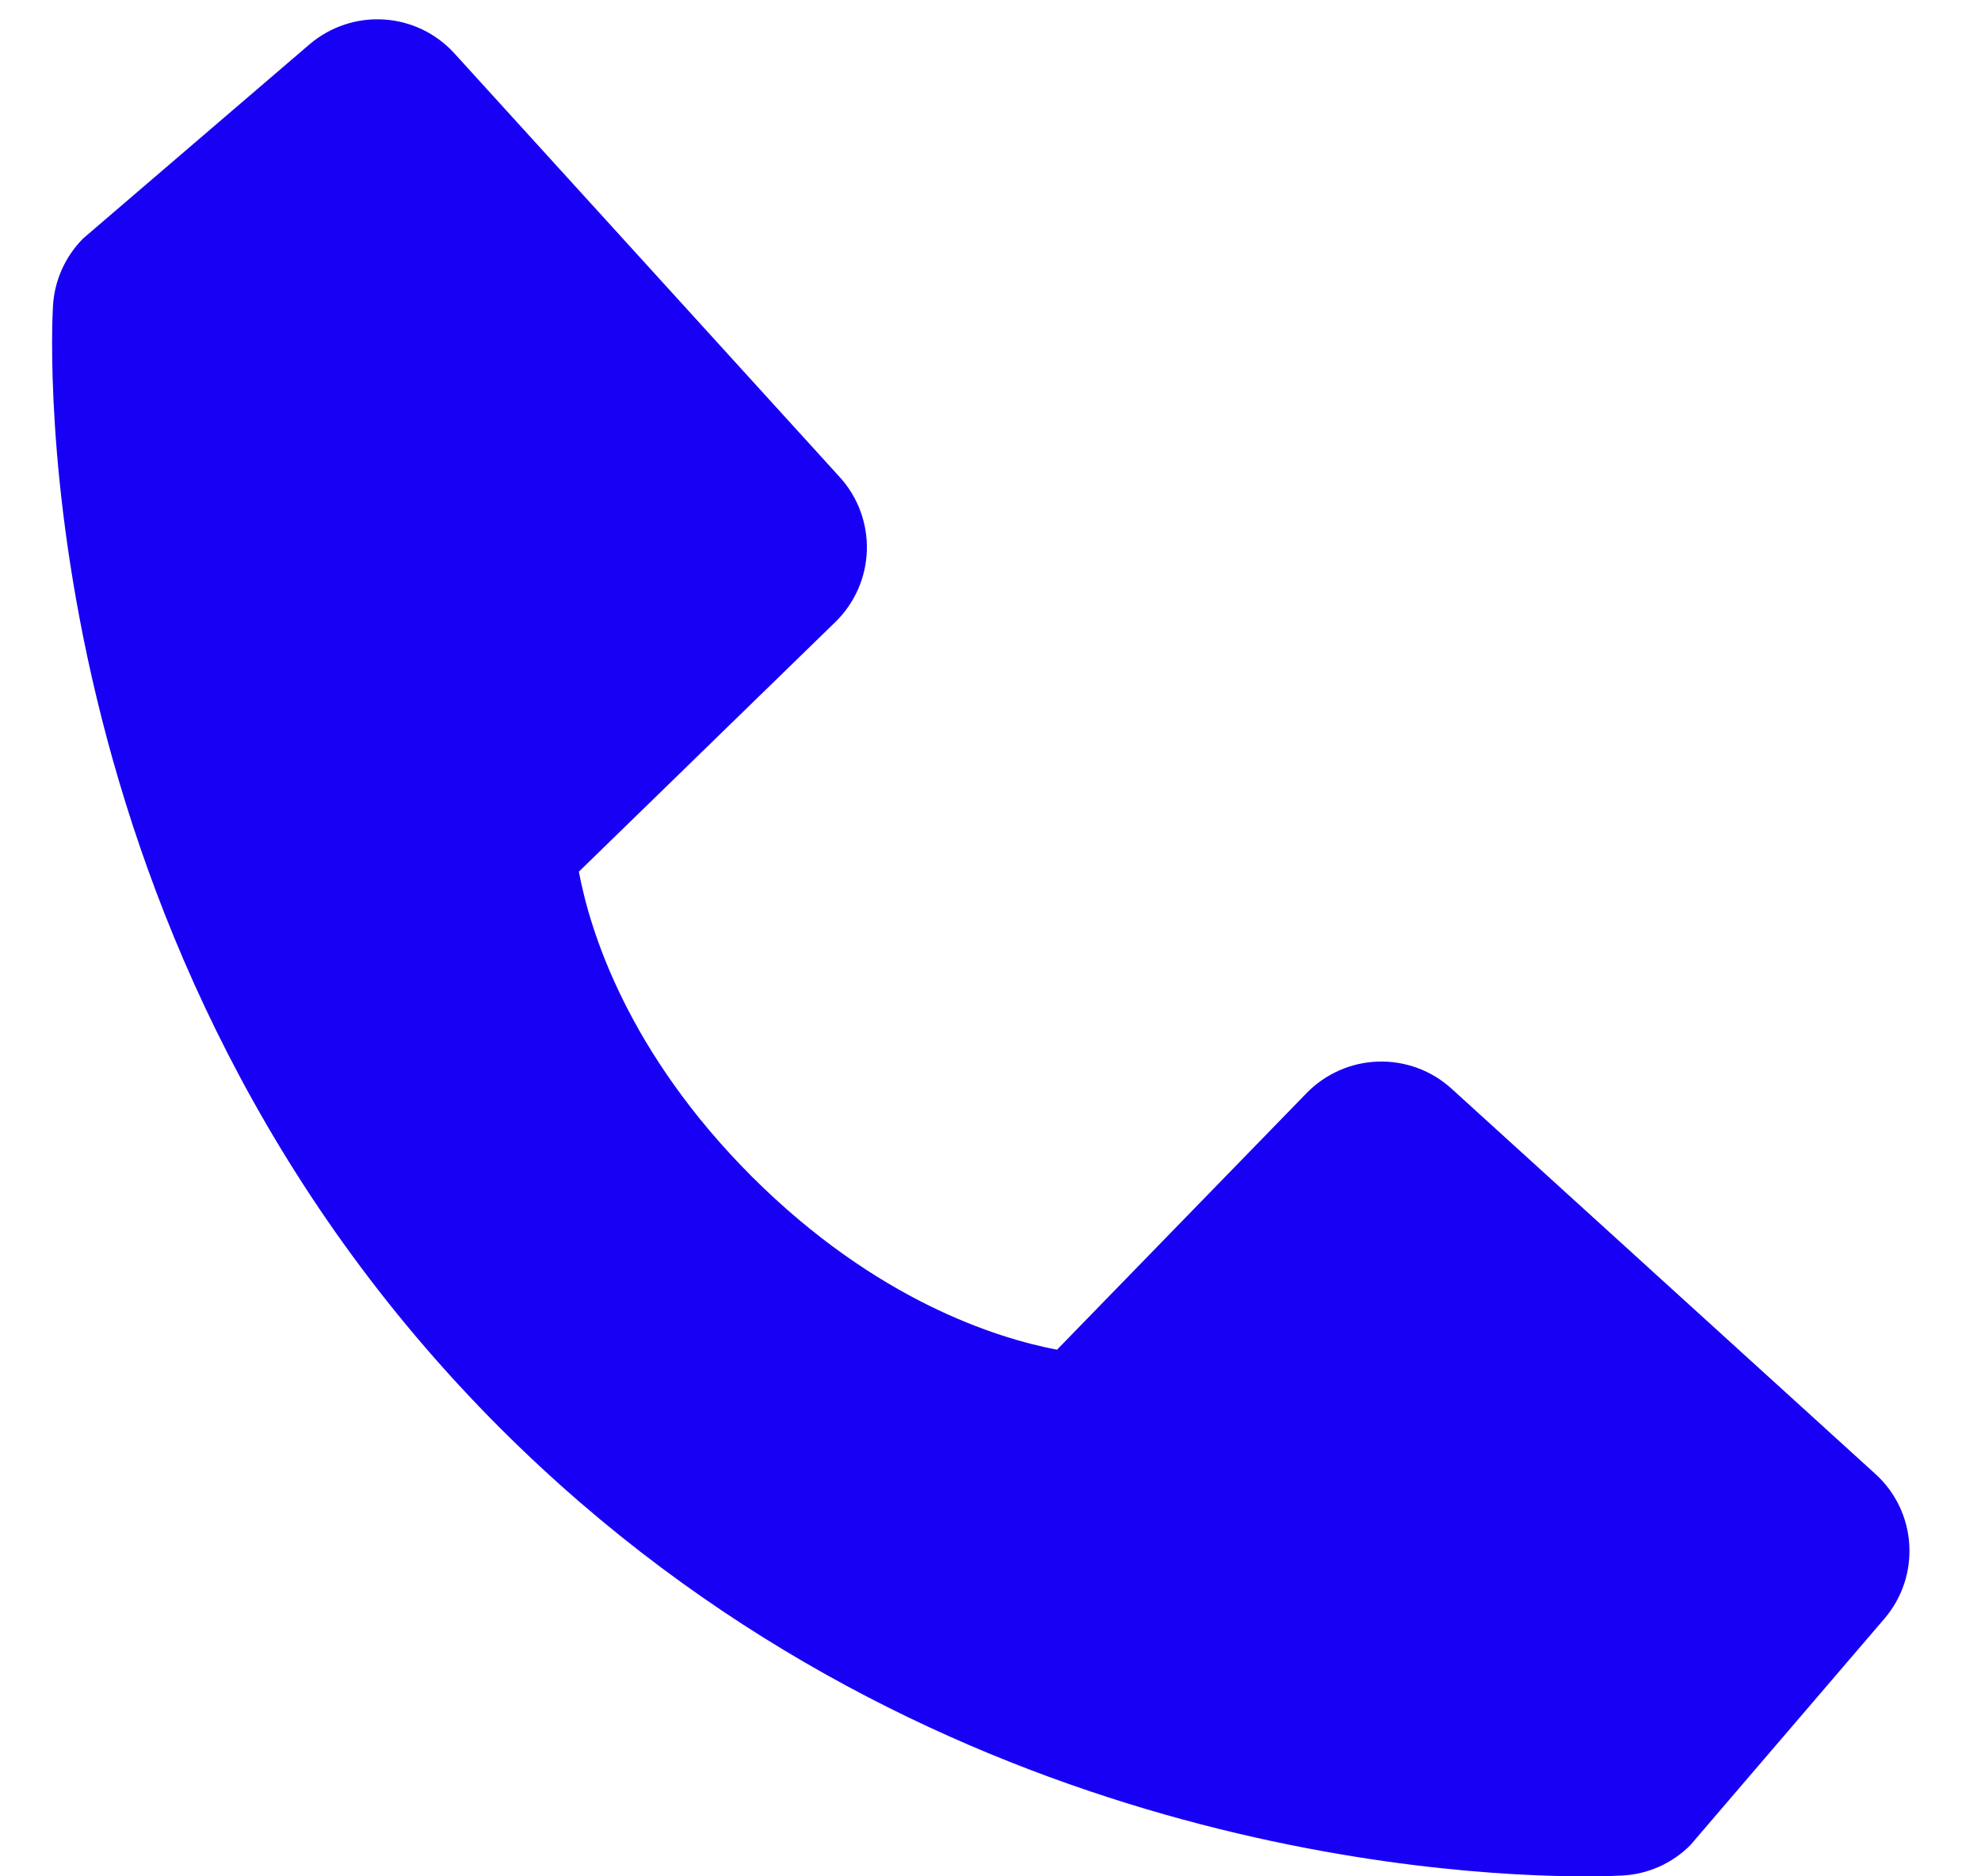 <?xml version="1.0" encoding="UTF-8"?> <svg xmlns="http://www.w3.org/2000/svg" width="19" height="18" viewBox="0 0 19 18" fill="none"><path d="M17.987 14.14L13.922 10.444C13.73 10.269 13.477 10.176 13.218 10.184C12.958 10.192 12.712 10.301 12.531 10.487L10.138 12.948C9.562 12.838 8.404 12.477 7.212 11.288C6.02 10.095 5.659 8.934 5.552 8.362L8.011 5.968C8.197 5.787 8.306 5.541 8.314 5.281C8.322 5.022 8.229 4.769 8.054 4.577L4.359 0.513C4.184 0.32 3.941 0.203 3.681 0.187C3.421 0.171 3.166 0.257 2.968 0.426L0.798 2.287C0.625 2.461 0.522 2.691 0.508 2.936C0.493 3.186 0.207 9.108 4.799 13.702C8.805 17.707 13.823 18 15.205 18C15.407 18 15.531 17.994 15.564 17.992C15.809 17.978 16.039 17.875 16.212 17.701L18.072 15.53C18.242 15.333 18.328 15.077 18.312 14.818C18.297 14.558 18.18 14.315 17.987 14.14Z" fill="#1700F4"></path></svg> 